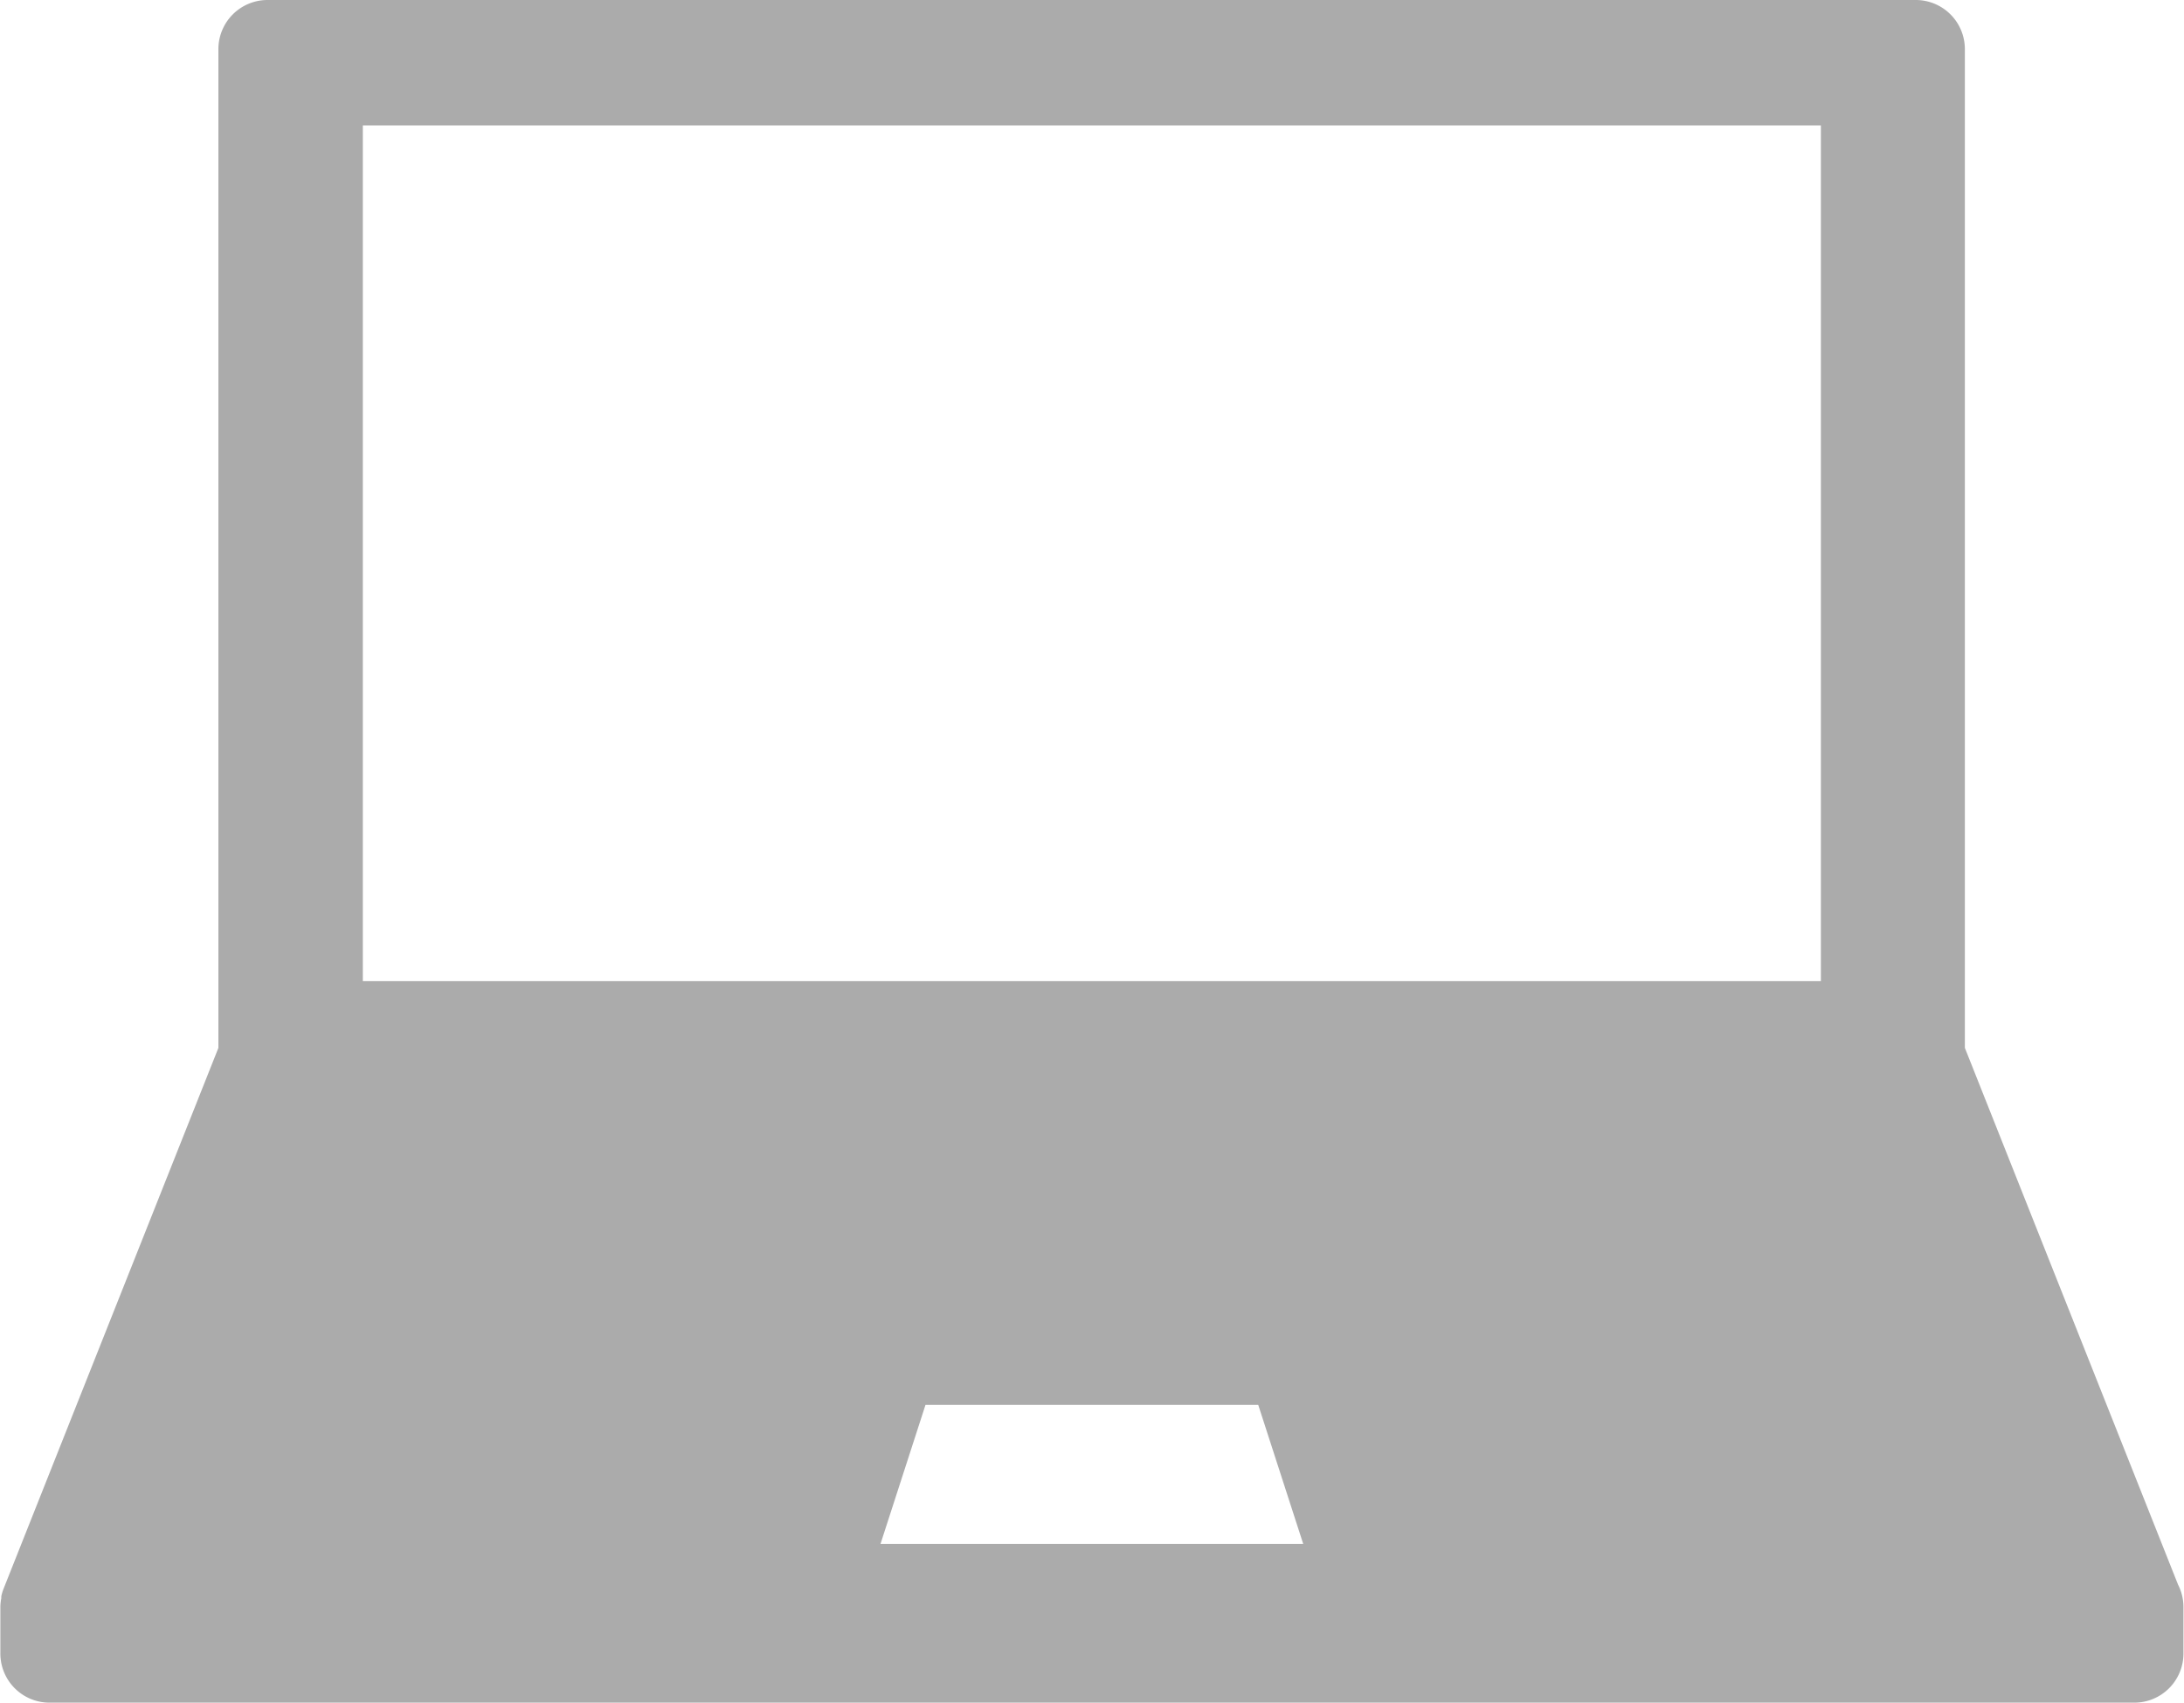 <svg xmlns="http://www.w3.org/2000/svg" width="23.74" height="18.504" viewBox="0 0 23.74 18.504">
  <path id="laptop" d="M.534,41.025H23.2a.534.534,0,0,0,.534-.534V40.01c0-.008,0-.015,0-.024a.531.531,0,0,0-.058-.242l-2.318-5.835V23.055a.534.534,0,0,0-.534-.534H2.908a.534.534,0,0,0-.534.534V33.909L.038,39.789a.537.537,0,0,0-.024.08c0,.007,0,.014,0,.021a.525.525,0,0,0-.01.094v.506A.534.534,0,0,0,.534,41.025ZM9.571,39.3l.489-1.511h3.617l.489,1.511ZM3.944,23.884H19.793v9.3H3.944Z" transform="translate(0 -22.521)" fill="#ababab"/>
</svg>
